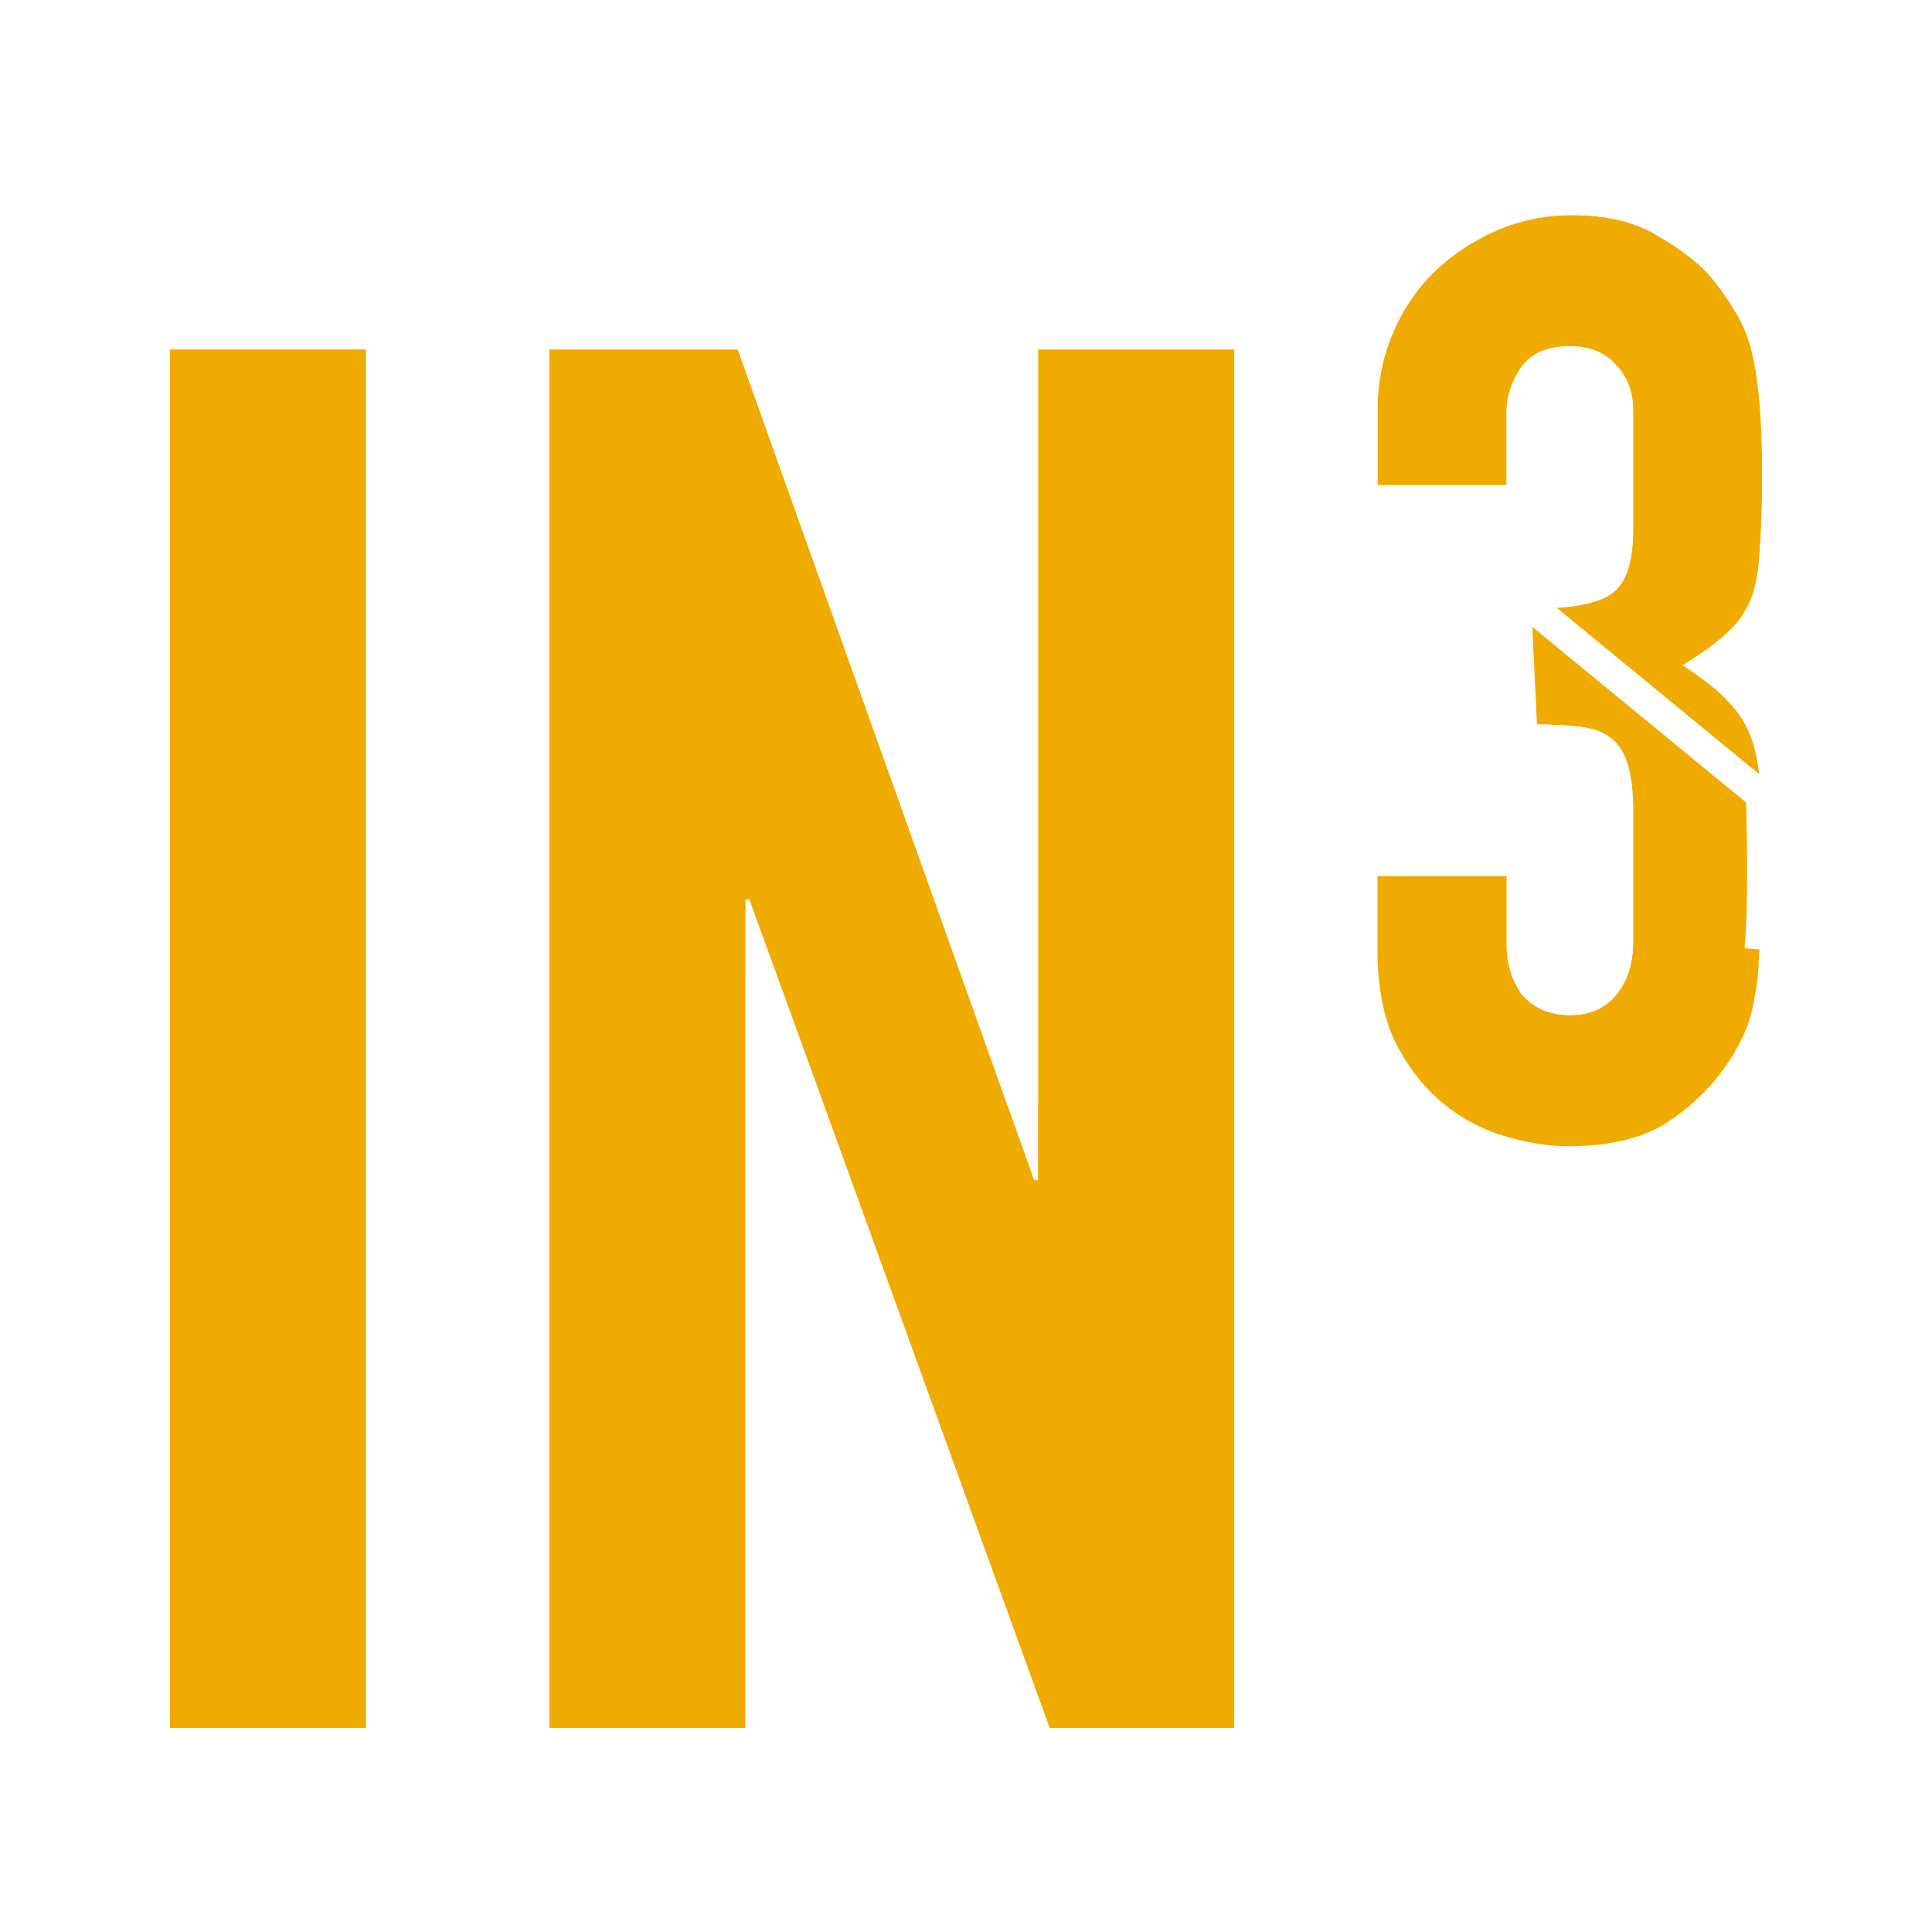 <svg width="512" height="512" viewBox="0 0 512 512" fill="none" xmlns="http://www.w3.org/2000/svg">
<g filter="url(#filter0_d_382_1977)">
<path d="M45 456V90.592H97.028V456H45Z" fill="#F0AB00"/>
<path d="M145.537 456V90.592H195.524L274.076 310.76H275.096V90.592H327.124V456H278.156L198.585 236.344H197.564V456H145.537Z" fill="#F0AB00"/>
<path d="M41 456V460H45H97.028H101.028V456V90.592V86.592H97.028H45H41V90.592V456ZM141.537 456V460H145.537H197.564H201.564V456V256.314L274.396 457.362L275.351 460H278.156H327.124H331.124V456V90.592V86.592H327.124H275.096H271.096V90.592V290.505L199.292 89.248L198.344 86.592H195.524H145.537H141.537V90.592V456Z" stroke="white" stroke-width="8"/>
</g>
<g filter="url(#filter1_d_382_1977)">
<path d="M405.633 159.297C415.917 159.297 422.959 158.048 426.759 155.548C430.784 153.049 432.796 147.254 432.796 138.165V106.808C432.796 101.809 431.231 97.719 428.101 94.538C425.195 91.356 421.17 89.766 416.029 89.766C409.992 89.766 405.633 91.697 402.95 95.56C400.491 99.423 399.261 103.172 399.261 106.808V126.577H365.057V106.467C365.057 99.423 366.398 92.72 369.081 86.357C371.763 79.995 375.452 74.542 380.147 69.997C384.842 65.453 390.319 61.817 396.579 59.09C402.838 56.363 409.545 55 416.699 55C426.089 55 433.802 56.931 439.838 60.794C446.098 64.43 450.792 68.179 453.922 72.042C456.158 74.769 458.058 77.496 459.623 80.222C461.411 82.949 462.865 86.244 463.982 90.107C465.994 97.605 467 108.739 467 123.509C467 131.917 466.777 138.733 466.33 143.96C466.106 149.186 465.324 153.503 463.982 156.912C462.417 160.547 460.182 163.615 457.276 166.114C454.593 168.614 450.792 171.341 445.874 174.295C451.239 177.703 455.264 180.884 457.946 183.838C460.853 186.792 462.976 190.2 464.318 194.063C465.659 198.153 466.442 203.039 466.665 208.719C466.889 214.173 467 221.217 467 229.852C467 237.805 466.777 244.394 466.33 249.62C466.106 254.847 465.659 259.164 464.988 262.572C464.318 266.208 463.423 269.276 462.306 271.775C461.188 274.275 459.735 276.888 457.946 279.615C453.699 285.977 448.221 291.317 441.515 295.634C435.031 299.724 426.424 301.769 415.693 301.769C410.328 301.769 404.627 300.86 398.591 299.042C392.555 297.225 387.077 294.271 382.159 290.181C377.241 286.091 373.105 280.751 369.751 274.161C366.622 267.571 365.057 259.505 365.057 249.961V230.193H399.261V248.257C399.261 253.711 400.715 258.255 403.621 261.891C406.751 265.299 410.887 267.003 416.029 267.003C421.17 267.003 425.195 265.299 428.101 261.891C431.231 258.255 432.796 253.483 432.796 247.575V212.81C432.796 203.266 431.007 197.017 427.43 194.063C425.418 192.245 422.624 191.109 419.047 190.655C415.693 190.2 411.222 189.973 405.633 189.973V159.297Z" fill="#F0AB00"/>
<path d="M401.633 155.297H405.633C410.633 155.297 414.714 154.992 417.929 154.422C421.187 153.843 423.3 153.036 424.562 152.206L424.605 152.178L424.649 152.15C426.744 150.849 428.796 147.088 428.796 138.165V106.808C428.796 102.721 427.552 99.683 425.25 97.343L425.198 97.29L425.148 97.236C423.145 95.044 420.283 93.766 416.029 93.766C410.932 93.766 408.011 95.329 406.279 97.78C404.156 101.137 403.261 104.127 403.261 106.808V126.577V130.577H399.261H365.057H361.057V126.577V106.467C361.057 98.9 362.501 91.668 365.395 84.803C368.275 77.973 372.261 72.063 377.365 67.123C382.419 62.23 388.302 58.332 394.981 55.423C401.769 52.466 409.022 51 416.699 51C426.584 51 435.081 53.026 441.92 57.378C448.386 61.141 453.495 65.164 457.023 69.515C459.352 72.356 461.36 75.227 463.034 78.13C465.054 81.235 466.634 84.879 467.825 88.995L467.836 89.032L467.846 89.07C469.997 97.086 471 108.644 471 123.509C471 131.927 470.778 138.842 470.322 144.216C470.082 149.676 469.254 154.44 467.705 158.376L467.681 158.435L467.656 158.493C465.87 162.643 463.297 166.195 459.945 169.094C458.093 170.813 455.819 172.579 453.152 174.397C456.265 176.665 458.85 178.894 460.854 181.09C464.142 184.448 466.566 188.345 468.096 192.751L468.108 192.784L468.119 192.817C469.605 197.35 470.428 202.619 470.662 208.557M401.633 155.297L466.665 208.719M401.633 155.297V159.297V189.973V193.973H405.633C411.142 193.973 415.411 194.199 418.509 194.619L418.526 194.621L418.542 194.623C421.572 195.008 423.514 195.916 424.749 197.031L424.815 197.091L424.883 197.148C425.844 197.941 426.851 199.418 427.609 202.066C428.365 204.708 428.796 208.253 428.796 212.81V247.575C428.796 252.756 427.439 256.529 425.069 259.281L425.063 259.288L425.057 259.295C423.028 261.675 420.192 263.003 416.029 263.003C411.924 263.003 408.932 261.708 406.66 259.285L401.633 155.297ZM470.662 208.557C470.662 208.558 470.662 208.56 470.662 208.562L466.665 208.719M470.662 208.557C470.662 208.556 470.662 208.556 470.662 208.556L466.665 208.719M470.662 208.557C470.888 214.086 471 221.19 471 229.852C471 237.825 470.778 244.509 470.322 249.876M466.665 208.719C466.889 214.173 467 221.217 467 229.852C467 237.805 466.777 244.394 466.33 249.62M470.322 249.876C470.324 249.848 470.325 249.82 470.326 249.791L466.33 249.62M470.322 249.876C470.32 249.905 470.318 249.933 470.315 249.961L466.33 249.62M470.322 249.876L466.33 249.62M468.918 263.321C468.919 263.313 468.921 263.306 468.922 263.298L464.988 262.572L468.913 263.345C468.915 263.337 468.916 263.329 468.918 263.321Z" stroke="white" stroke-width="8"/>
</g>
<defs>
<filter id="filter0_d_382_1977" x="33" y="80.592" width="306.123" height="389.408" filterUnits="userSpaceOnUse" color-interpolation-filters="sRGB">
<feFlood flood-opacity="0" result="BackgroundImageFix"/>
<feColorMatrix in="SourceAlpha" type="matrix" values="0 0 0 0 0 0 0 0 0 0 0 0 0 0 0 0 0 0 127 0" result="hardAlpha"/>
<feOffset dy="2"/>
<feGaussianBlur stdDeviation="2"/>
<feComposite in2="hardAlpha" operator="out"/>
<feColorMatrix type="matrix" values="0 0 0 0 0 0 0 0 0 0 0 0 0 0 0 0 0 0 0.09 0"/>
<feBlend mode="normal" in2="BackgroundImageFix" result="effect1_dropShadow_382_1977"/>
<feBlend mode="normal" in="SourceGraphic" in2="effect1_dropShadow_382_1977" result="shape"/>
</filter>
<filter id="filter1_d_382_1977" x="353.057" y="45" width="125.943" height="270.769" filterUnits="userSpaceOnUse" color-interpolation-filters="sRGB">
<feFlood flood-opacity="0" result="BackgroundImageFix"/>
<feColorMatrix in="SourceAlpha" type="matrix" values="0 0 0 0 0 0 0 0 0 0 0 0 0 0 0 0 0 0 127 0" result="hardAlpha"/>
<feOffset dy="2"/>
<feGaussianBlur stdDeviation="2"/>
<feComposite in2="hardAlpha" operator="out"/>
<feColorMatrix type="matrix" values="0 0 0 0 0 0 0 0 0 0 0 0 0 0 0 0 0 0 0.09 0"/>
<feBlend mode="normal" in2="BackgroundImageFix" result="effect1_dropShadow_382_1977"/>
<feBlend mode="normal" in="SourceGraphic" in2="effect1_dropShadow_382_1977" result="shape"/>
</filter>
</defs>
</svg>
